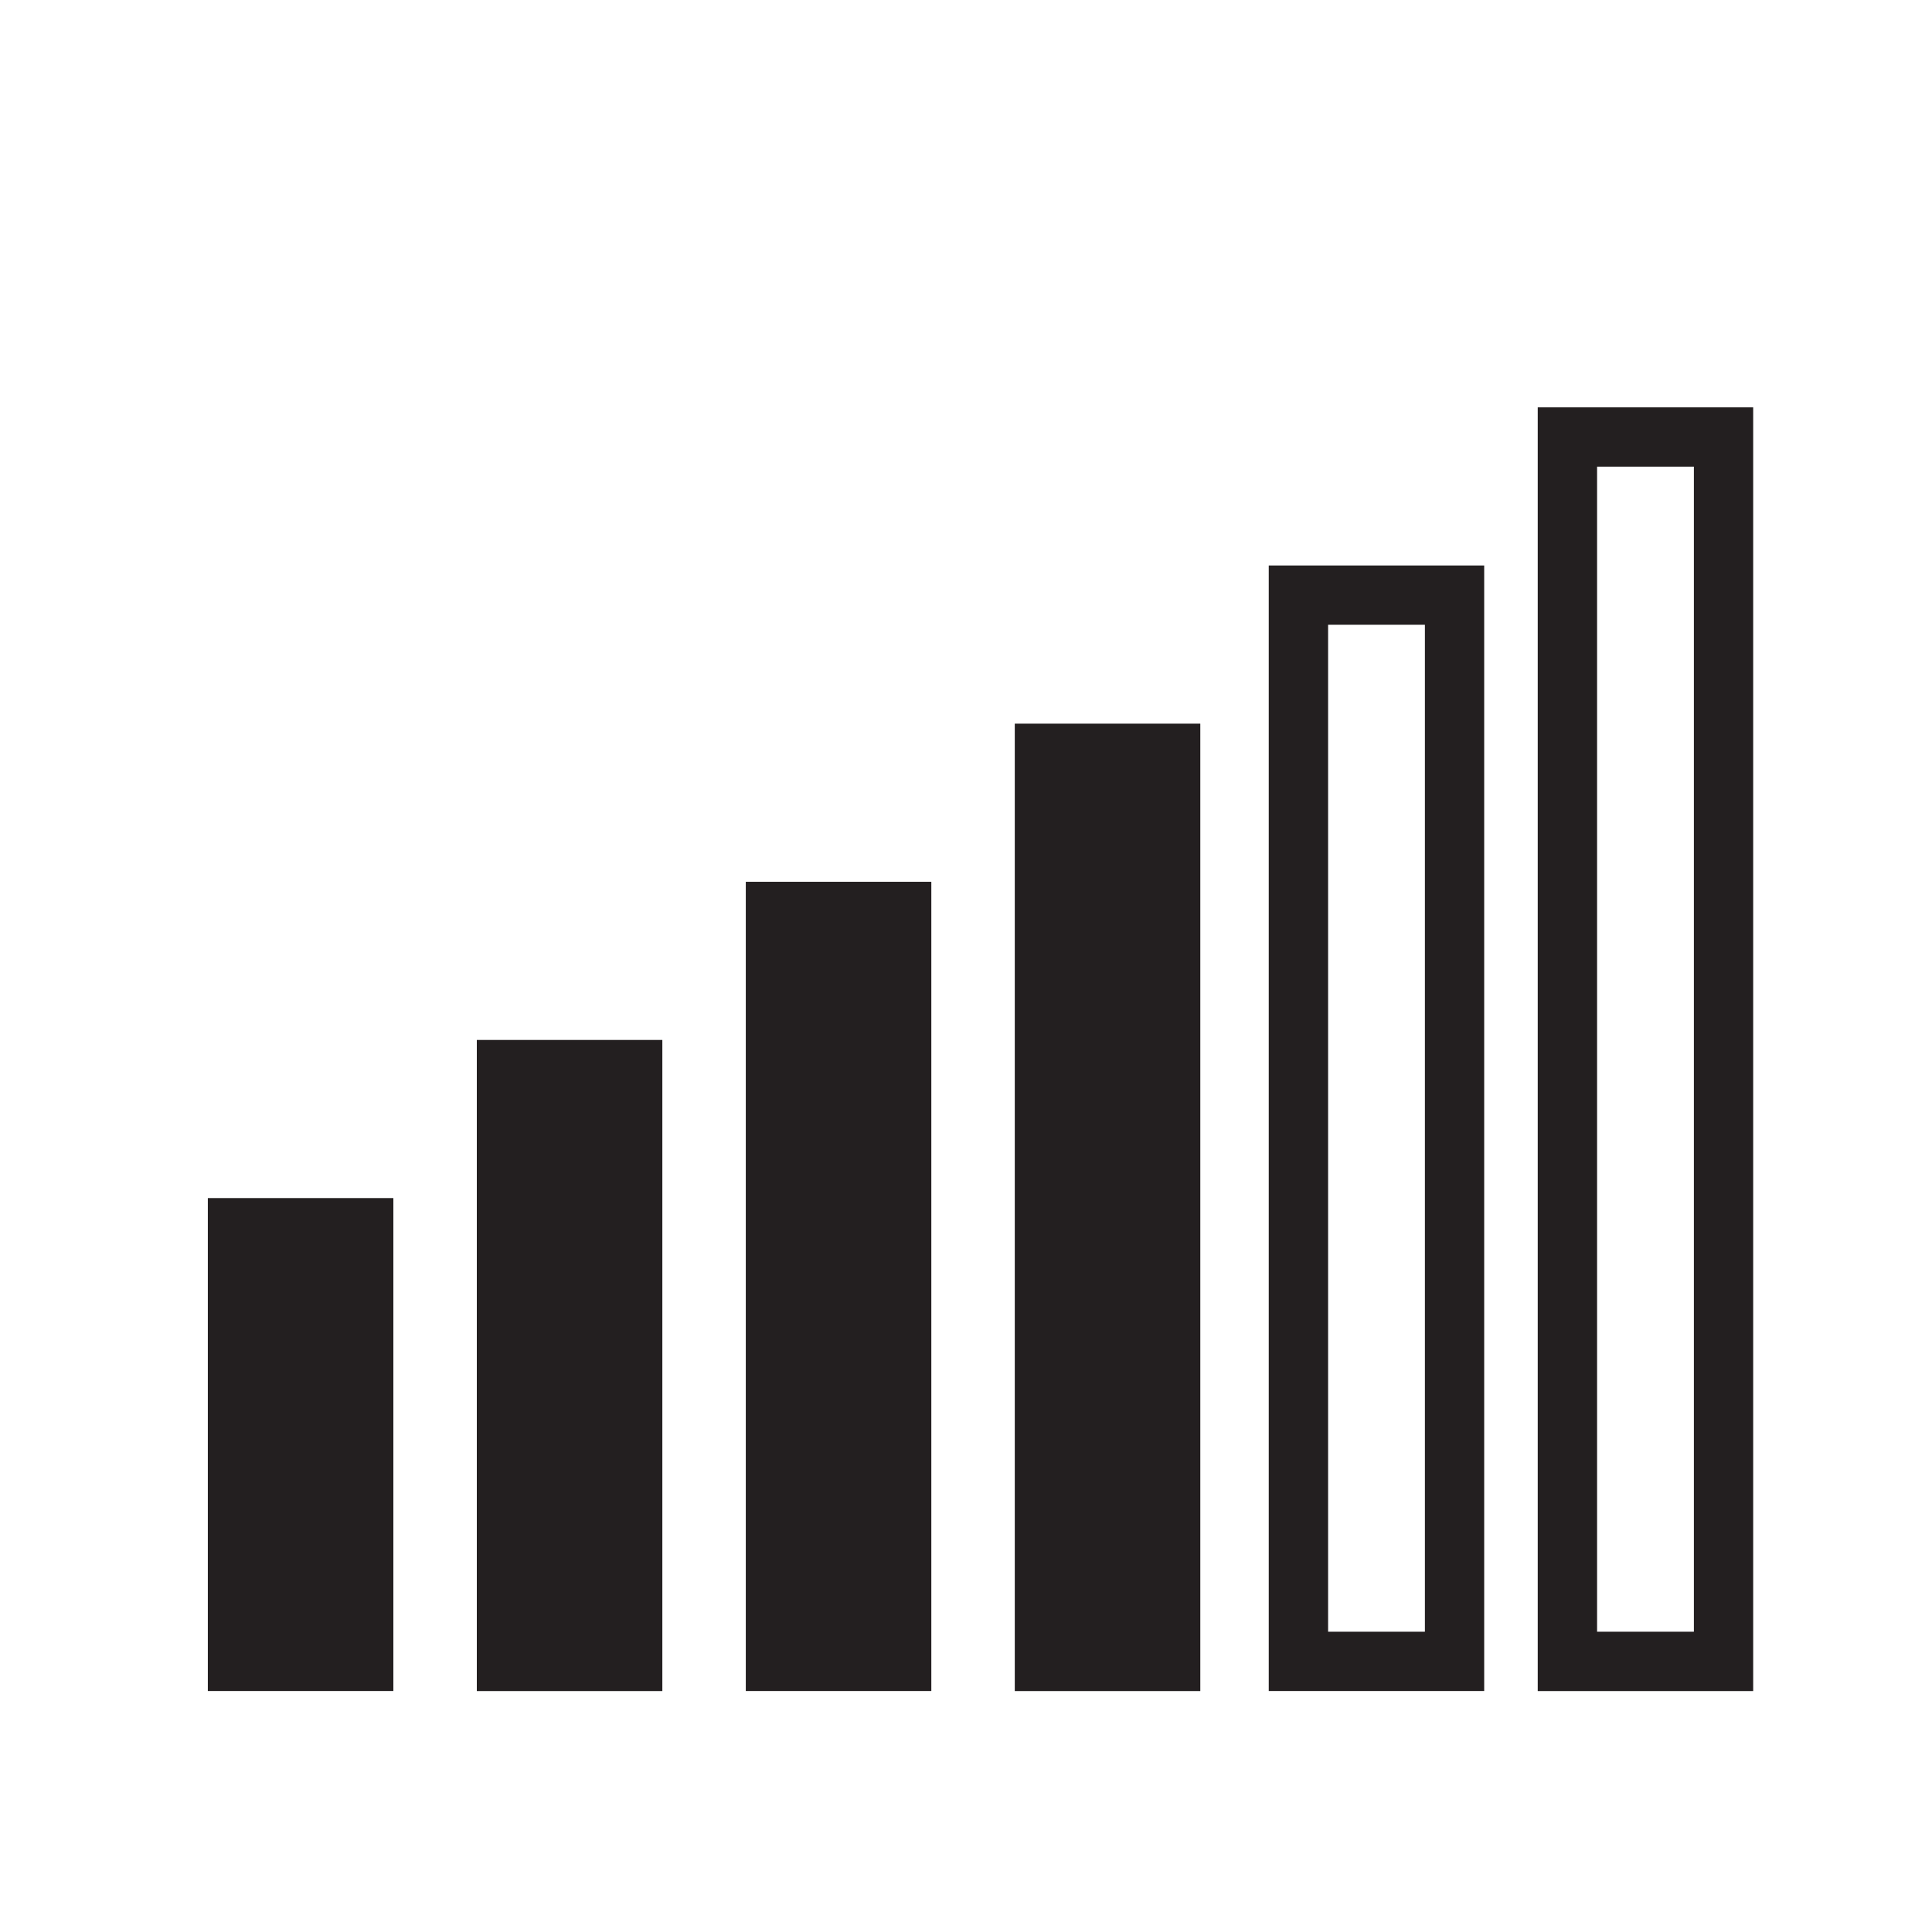 <svg xmlns="http://www.w3.org/2000/svg" id="Layer_2" viewBox="0 0 363.01 363.01"><defs><style>      .cls-1 {        fill: none;      }      .cls-2 {        fill: #231f20;      }    </style></defs><g id="Layer_1-2" data-name="Layer_1"><g><rect class="cls-2" x="39.05" y="225.11" width="34.86" height="92.62"></rect><rect class="cls-2" x="89.59" y="195.4" width="34.86" height="122.34"></rect><rect class="cls-2" x="140.13" y="165.68" width="34.86" height="152.05"></rect><rect class="cls-2" x="190.67" y="135.97" width="34.86" height="181.77"></rect><path class="cls-2" d="M267.73,117.39v189.2h-18.19V117.39h18.19M278.87,106.25h-40.48v211.48h40.48V106.25h0Z"></path><path class="cls-2" d="M318.27,87.68v218.91h-18.19V87.68h18.19M329.41,76.54h-40.48v241.2h40.48V76.54h0Z"></path></g><rect class="cls-1" x="0" y="0" width="363.01" height="363.01"></rect></g></svg>